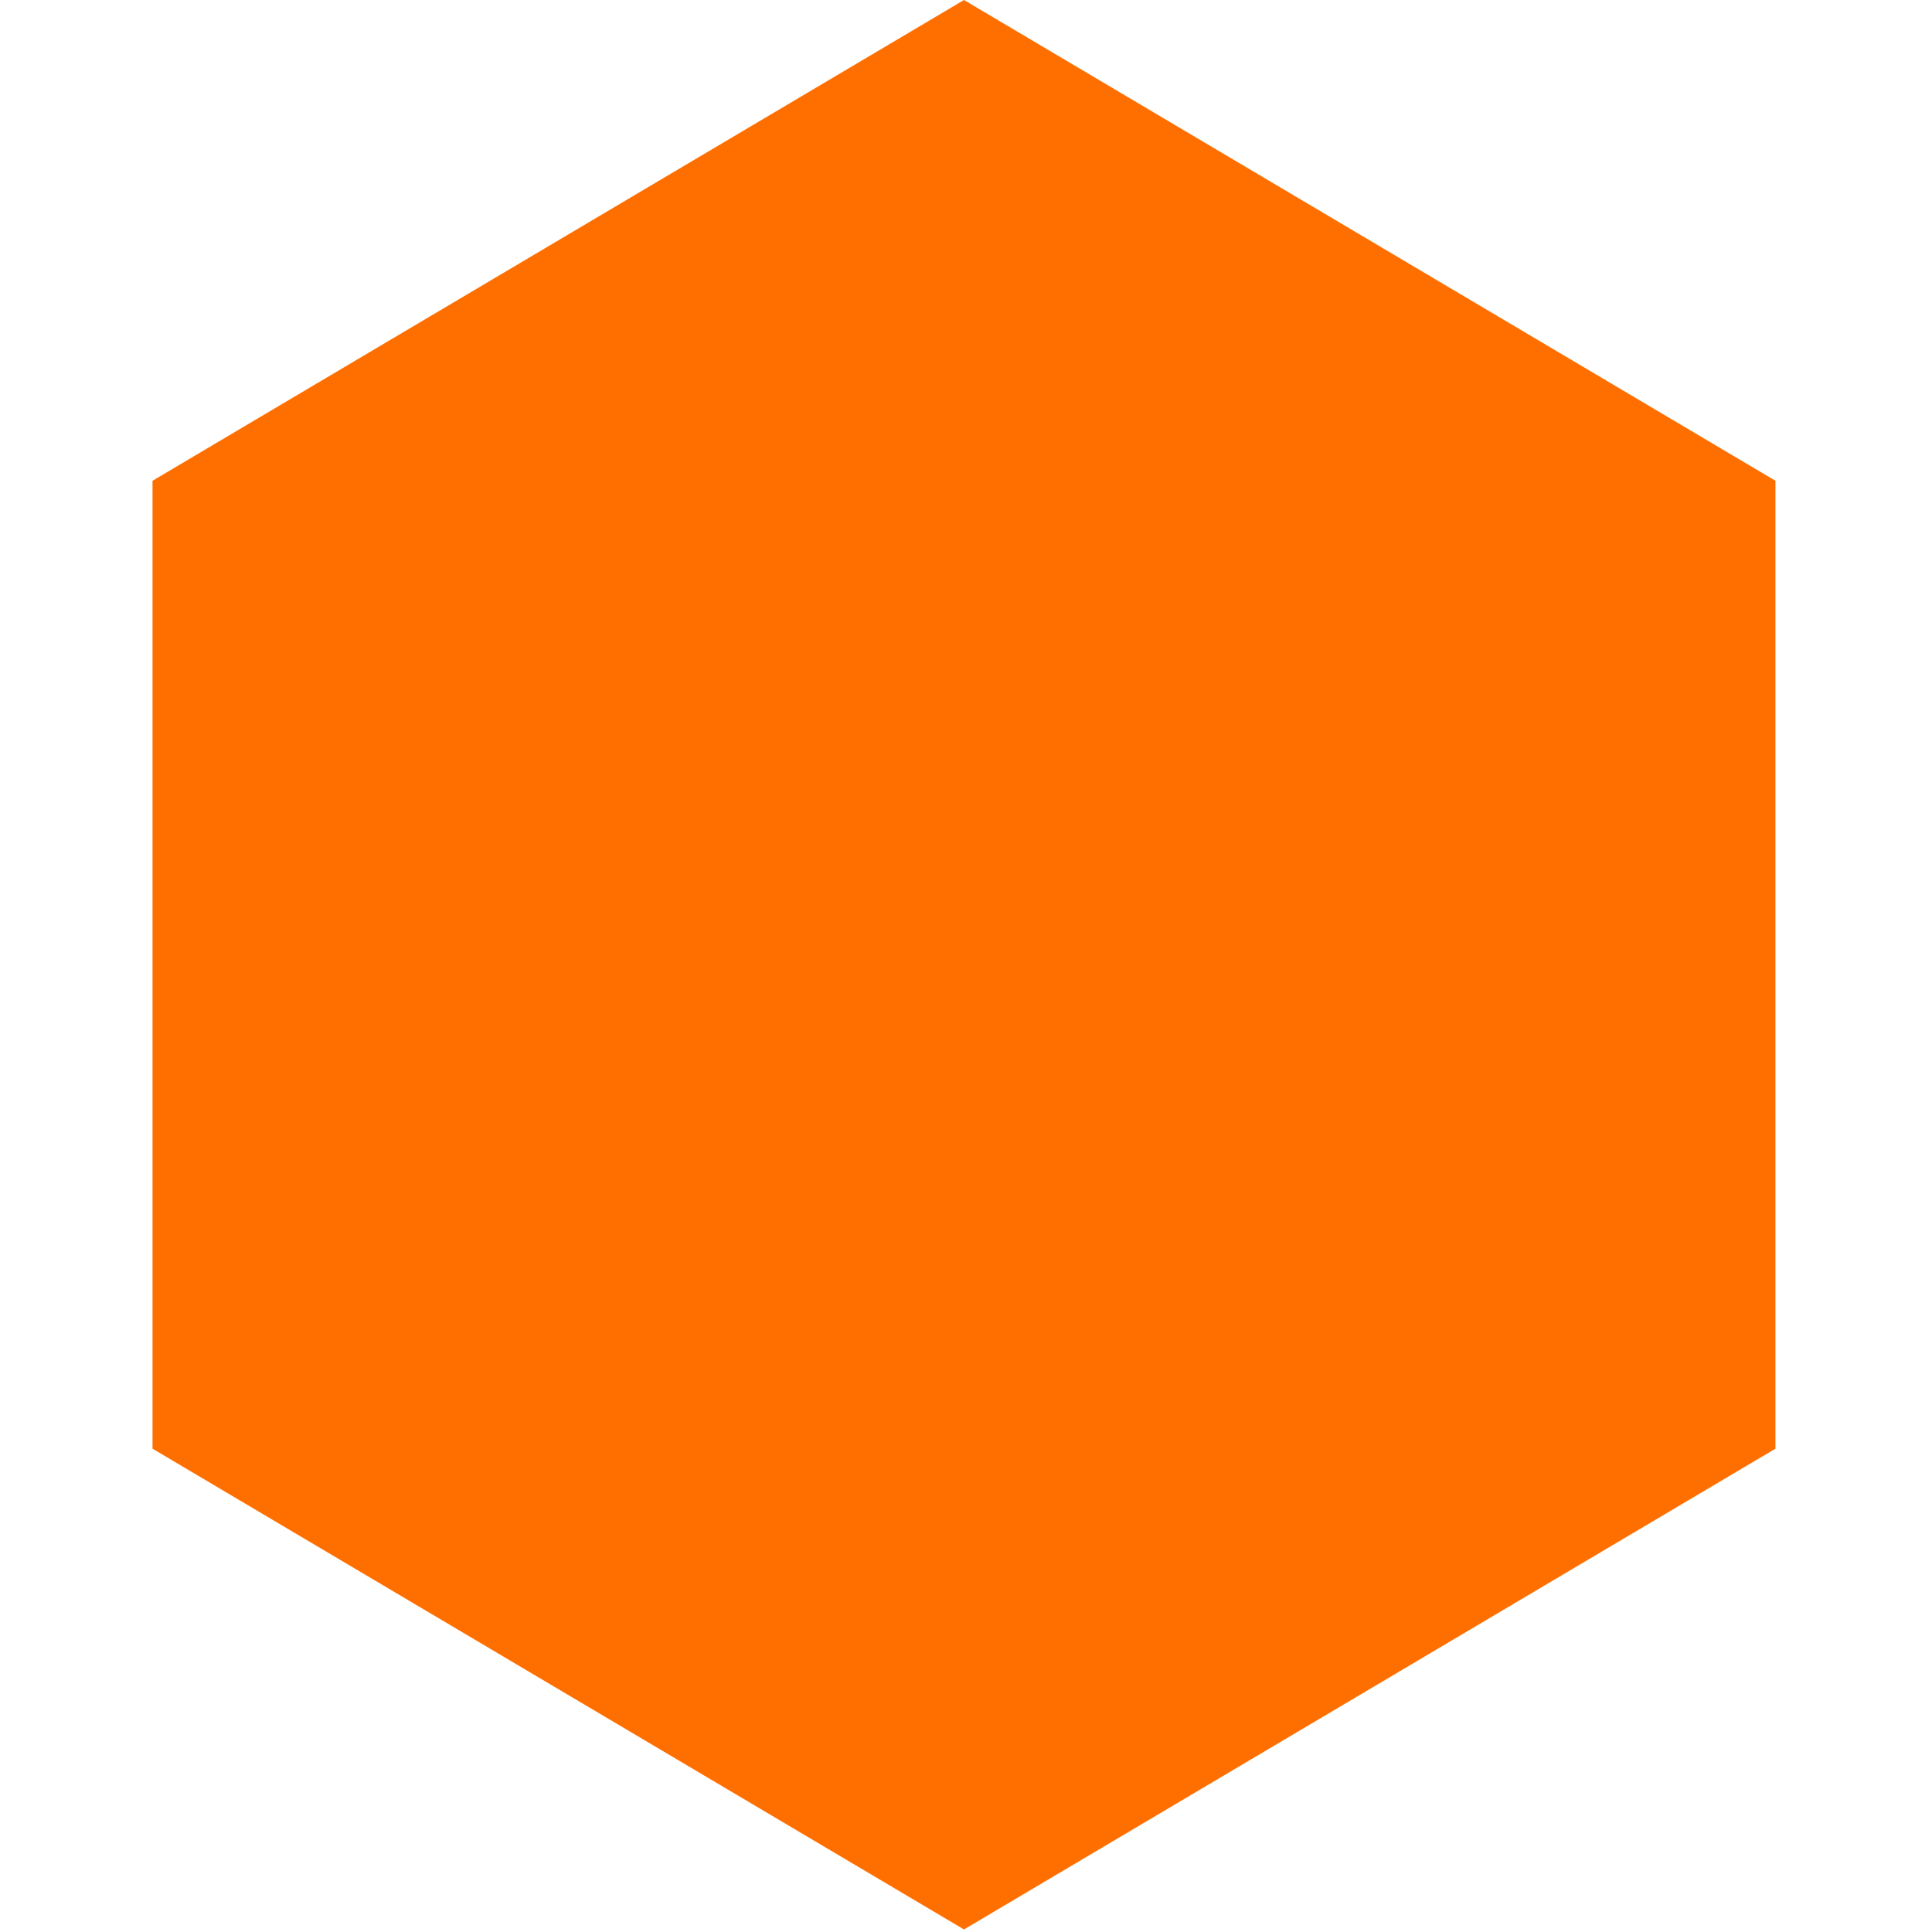 <?xml version="1.0" encoding="UTF-8"?>
<svg width="40" height="40" viewBox="0 0 256 304" xmlns="http://www.w3.org/2000/svg" preserveAspectRatio="xMidYMid">
  <path d="M127.683 0L0 75.648v152.304l127.683 75.648 127.683-75.648V75.648L127.683 0zm0 75.648l-63.843 37.824v76.152l63.843 37.824 63.843-37.824v-76.152l-63.843-37.824z" fill="#FF6F00"/>
  <path d="M127.683 75.648v76.152l63.843 37.824v-76.152l-63.843-37.824zm0 76.152v76.152l63.843-37.824v-76.152l-63.843 37.824z" fill="#FF6F00"/>
</svg> 
